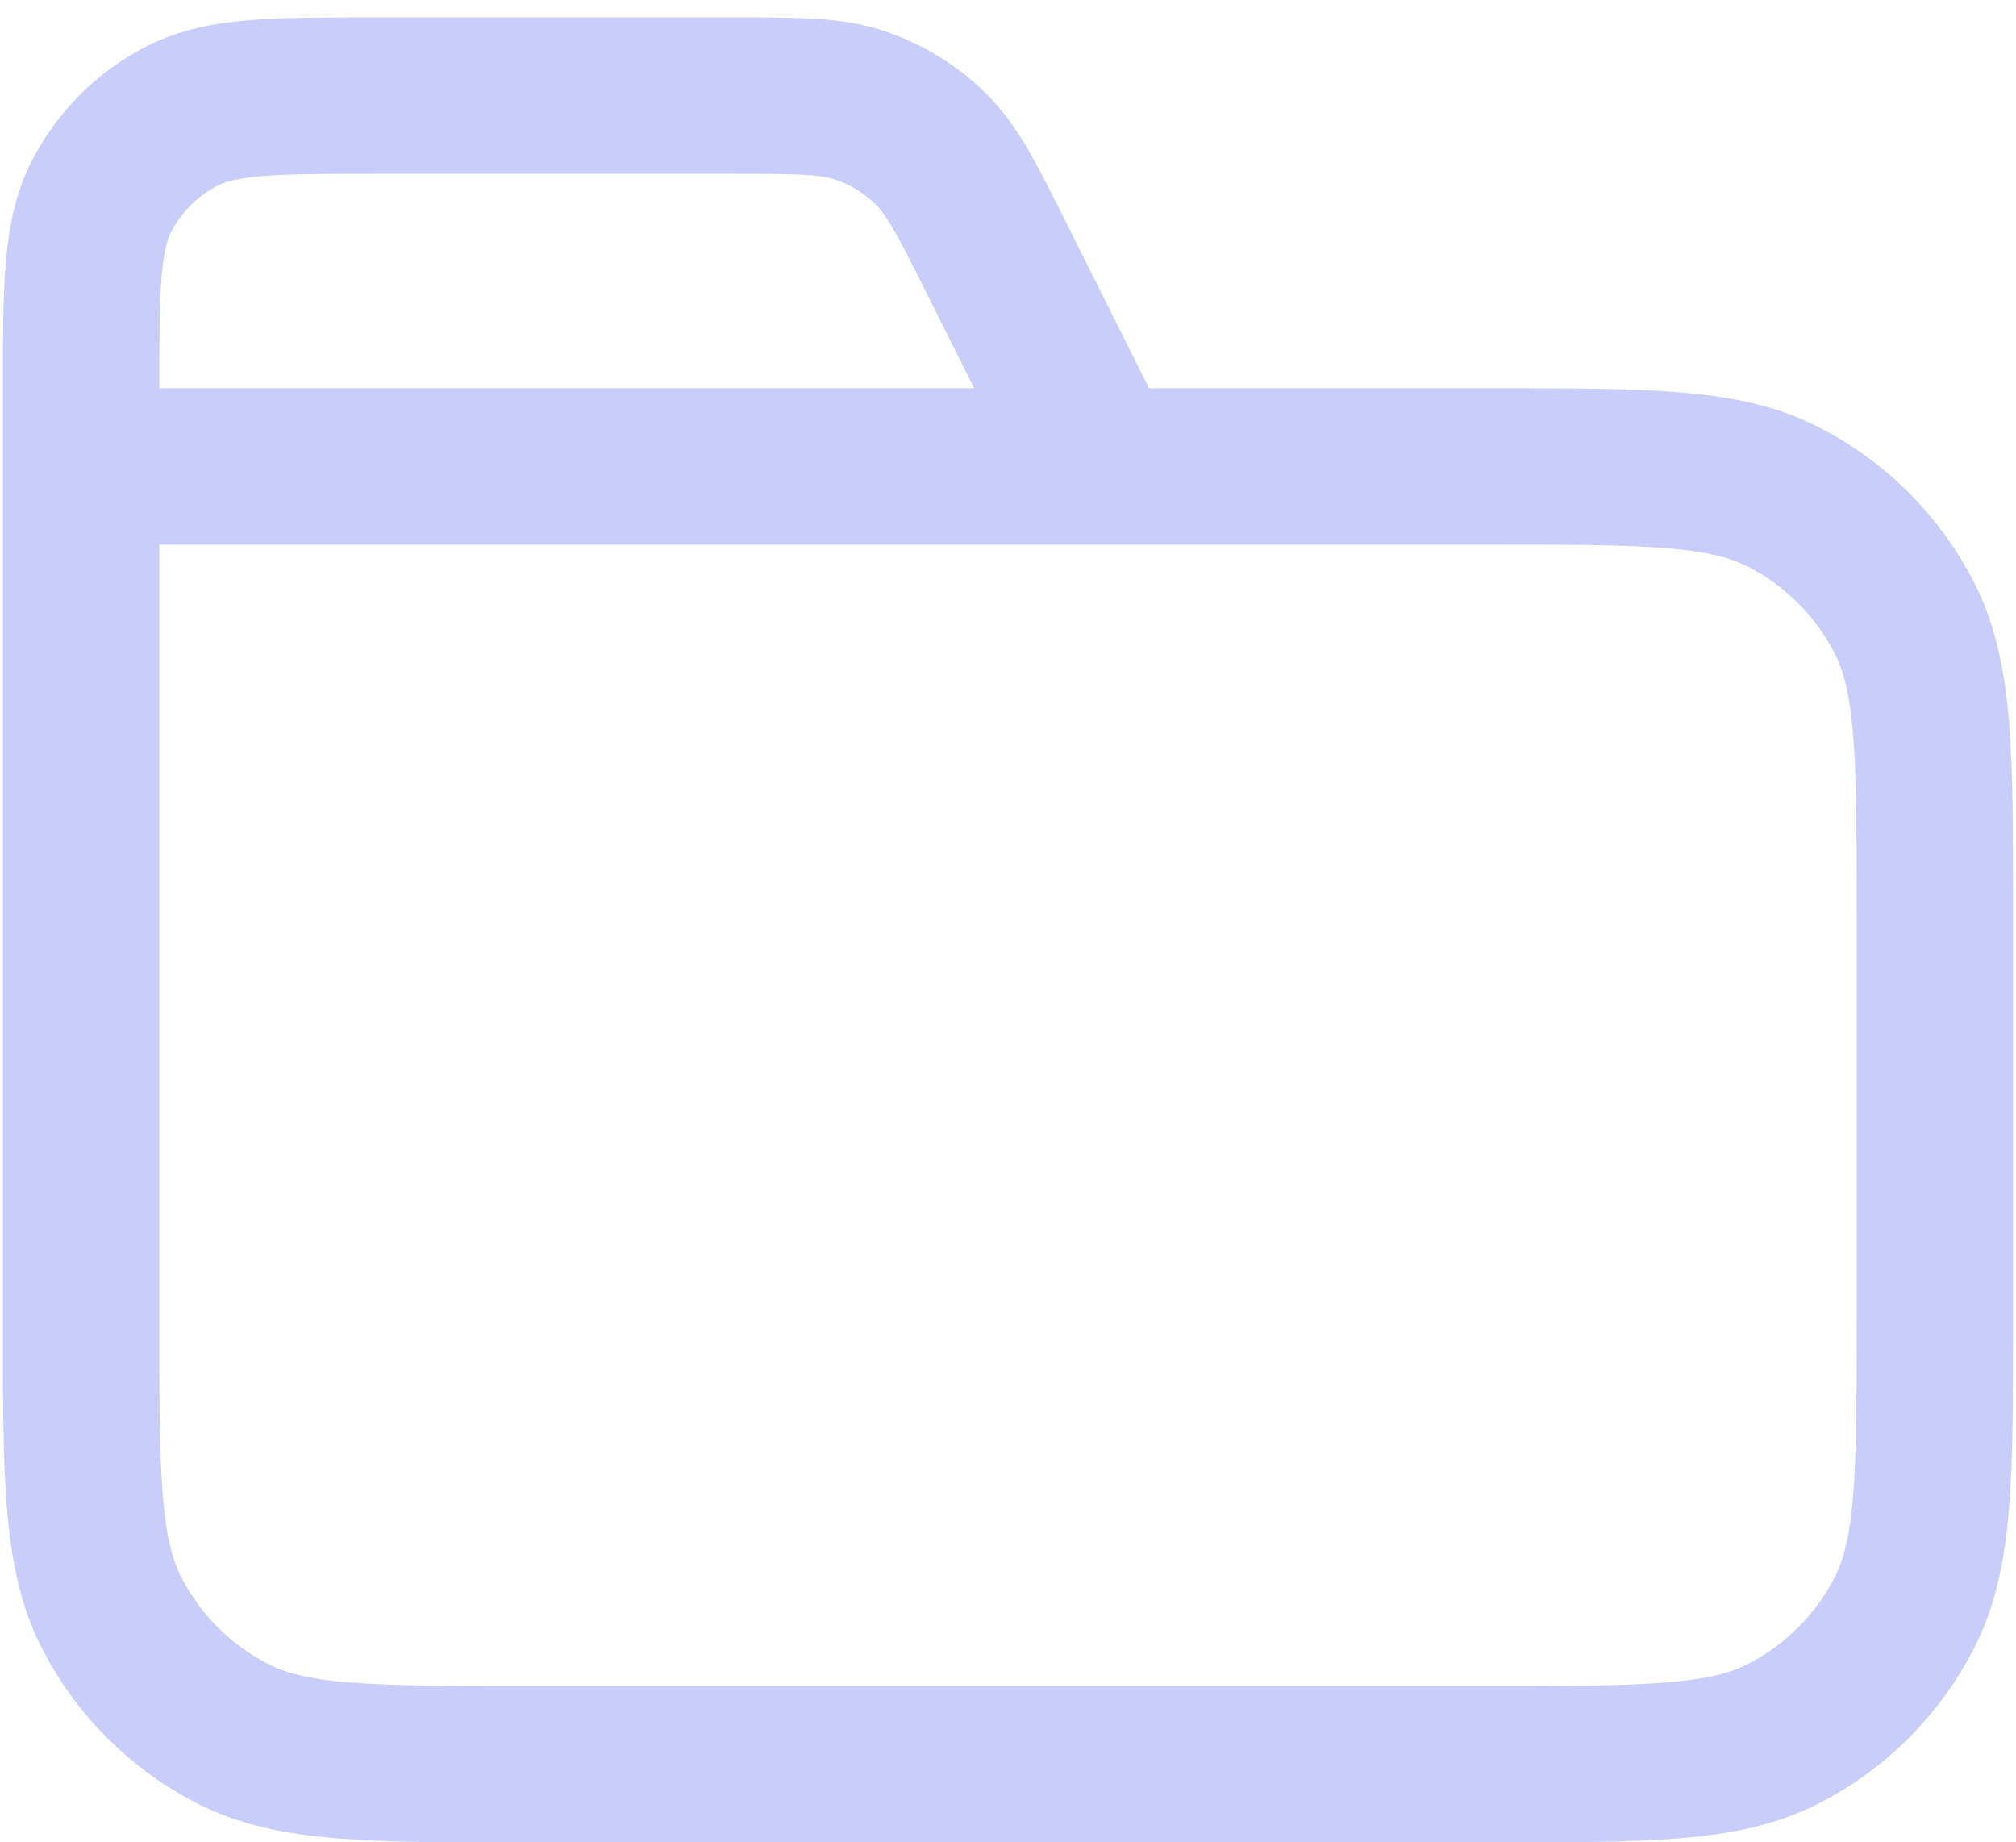 <?xml version="1.0" encoding="UTF-8"?>
<svg xmlns="http://www.w3.org/2000/svg" width="58" height="53" viewBox="0 0 58 53" fill="none">
  <path d="M31.666 13.418L28.692 7.468C27.835 5.756 27.407 4.9 26.769 4.274C26.204 3.721 25.523 3.3 24.776 3.043C23.931 2.751 22.974 2.751 21.059 2.751H10.866C7.879 2.751 6.386 2.751 5.245 3.333C4.242 3.844 3.426 4.66 2.914 5.663C2.333 6.804 2.333 8.298 2.333 11.285V13.418M2.333 13.418H42.866C47.347 13.418 49.587 13.418 51.298 14.29C52.804 15.057 54.027 16.281 54.794 17.786C55.666 19.497 55.666 21.738 55.666 26.218V37.951C55.666 42.432 55.666 44.672 54.794 46.383C54.027 47.888 52.804 49.112 51.298 49.879C49.587 50.751 47.347 50.751 42.866 50.751H15.133C10.653 50.751 8.412 50.751 6.701 49.879C5.196 49.112 3.972 47.888 3.205 46.383C2.333 44.672 2.333 42.432 2.333 37.951V13.418Z" stroke="#C8CDFA" stroke-width="4.5" stroke-linecap="round" stroke-linejoin="round"></path>
</svg>
